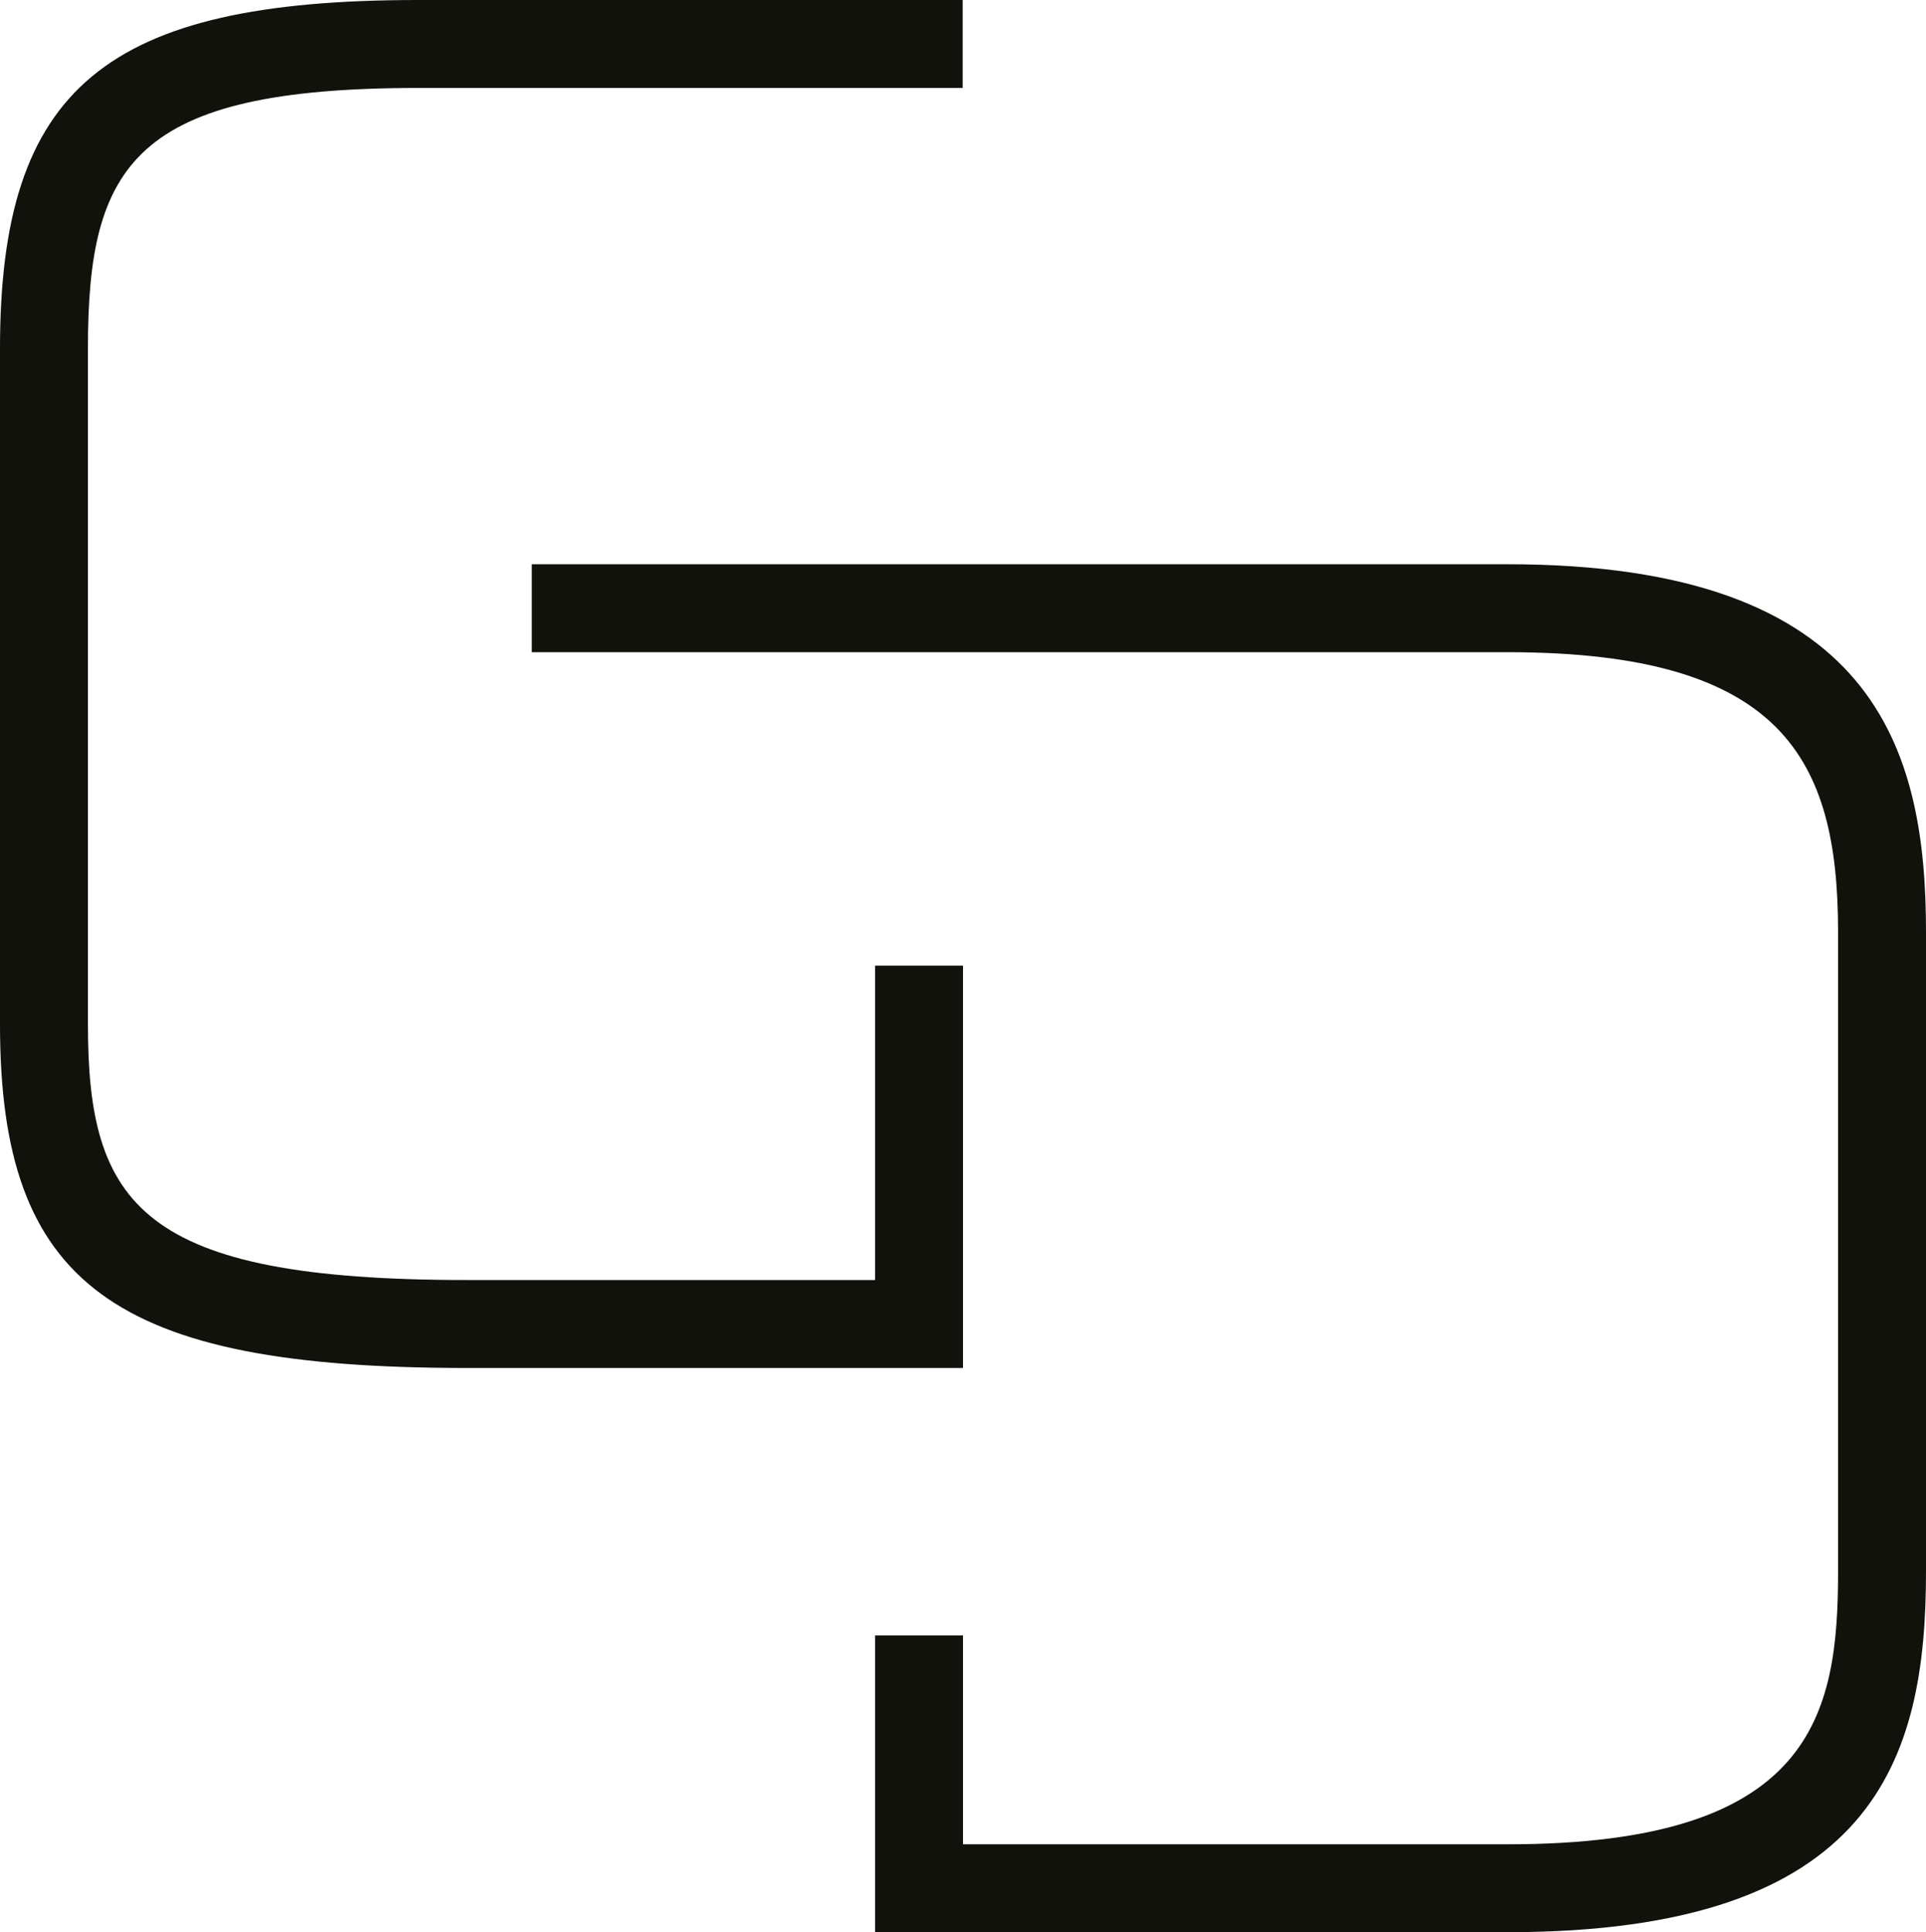 <!-- Generator: Adobe Illustrator 24.3.1, SVG Export Plug-In  -->
<svg version="1.1" xmlns="http://www.w3.org/2000/svg" xmlns:xlink="http://www.w3.org/1999/xlink" x="0px" y="0px"
	 width="123.574px" height="123.982px" viewBox="0 0 123.574 123.982"
	 style="overflow:visible;enable-background:new 0 0 123.574 123.982;" xml:space="preserve">
<style type="text/css">
	.st0{fill:#12120D;}
</style>
<defs>
</defs>
<path class="st0" d="M61.787,61.961h-5.642v20.173H29.94c-20.922,0-24.298-4.833-24.298-16.393V22.349
	c0-11.78,2.946-16.705,21.198-16.705h34.927V0H26.84C6.773,0,0,5.64,0,22.349v43.392c0,16.681,7.274,22.037,29.94,22.037h31.847
	V61.961z M96.732,36.206H34.117v5.643h62.615c17.654,0,21.2,6.865,21.2,17.943v41.069c0,9.21-1.621,17.481-21.2,17.481H61.787
	v-13.399h-5.642v19.039h40.587c23.59,0,26.842-11.112,26.842-23.121V59.792C123.574,48.128,120.384,36.206,96.732,36.206"/>
</svg>